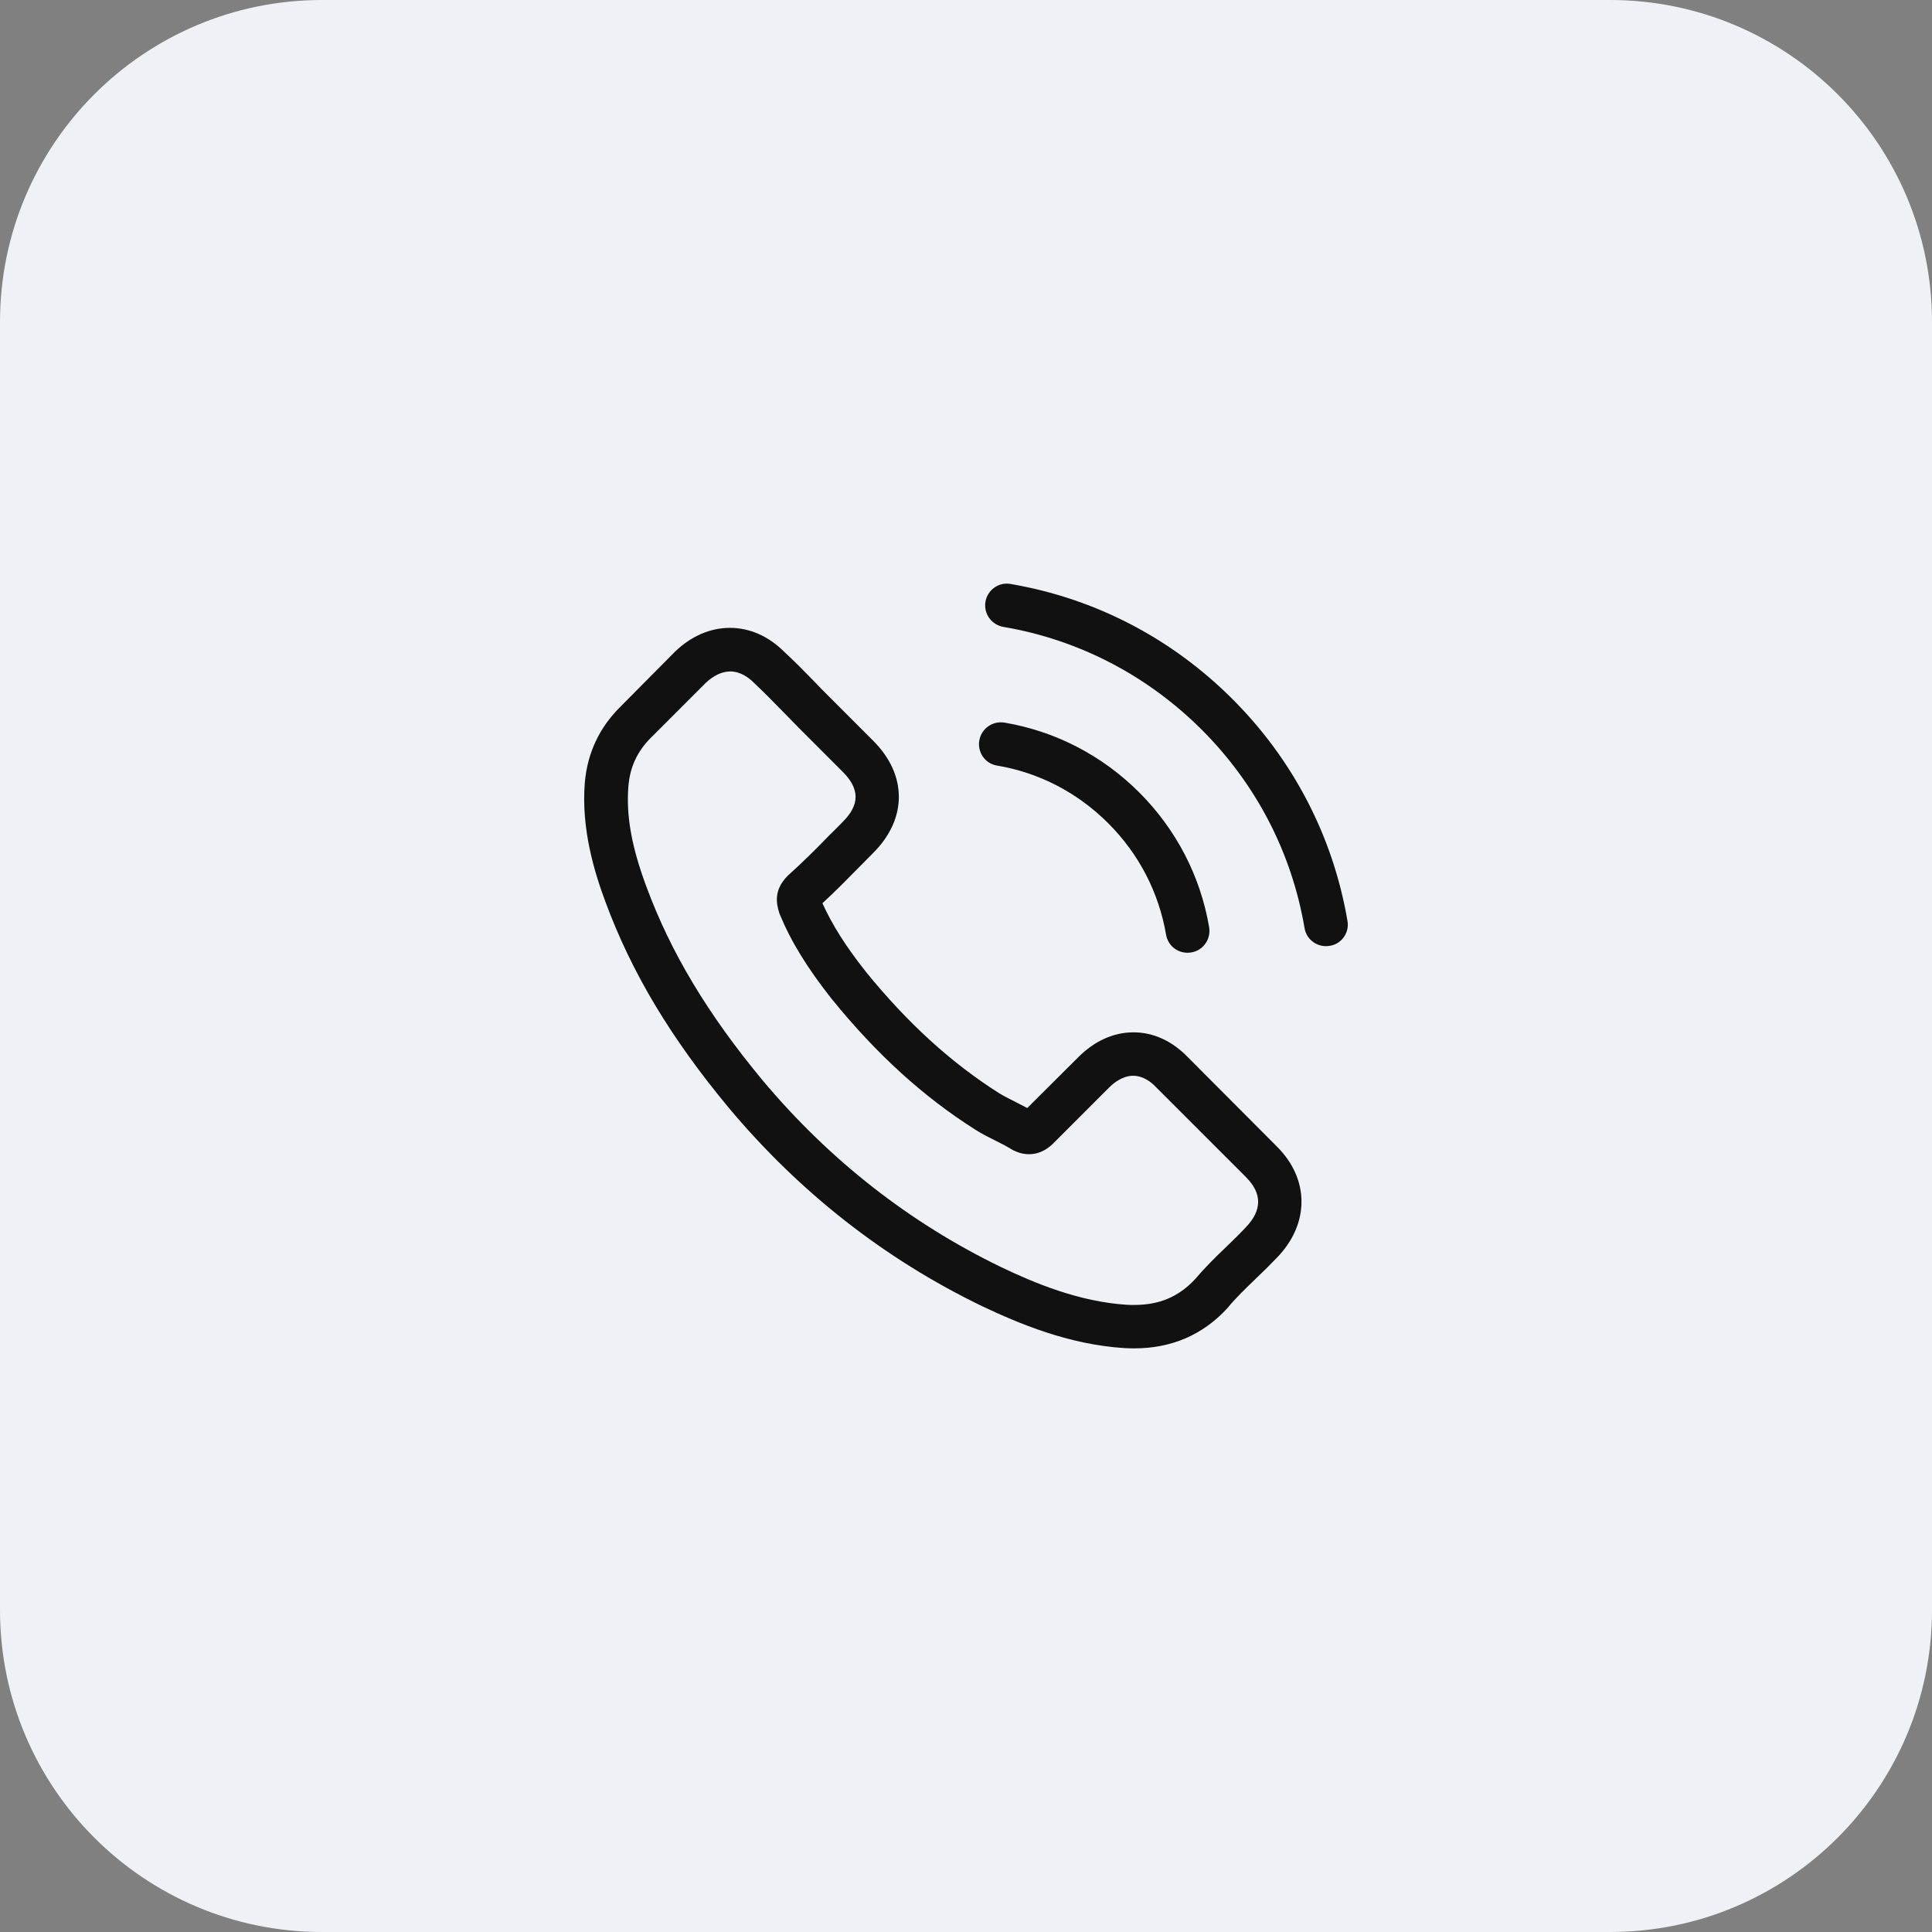 <svg width="48" height="48" viewBox="0 0 48 48" fill="none" xmlns="http://www.w3.org/2000/svg">
<rect x="0" y="0" width="48" height="48" fill="#808080" stroke="none"/>
<path d="M0 8C0 3.582 3.582 0 8 0H40C44.418 0 48 3.582 48 8V40C48 44.418 44.418 48 40 48H8C3.582 48 0 44.418 0 40V8Z" fill="#EEF2F7"/>
<path d="M29.516 26.27C29.127 25.865 28.658 25.648 28.161 25.648C27.667 25.648 27.194 25.861 26.789 26.266L25.522 27.529C25.418 27.473 25.313 27.421 25.213 27.369C25.069 27.296 24.932 27.228 24.816 27.156C23.629 26.402 22.55 25.42 21.516 24.148C21.015 23.515 20.678 22.982 20.433 22.44C20.762 22.139 21.067 21.827 21.363 21.526C21.476 21.414 21.588 21.297 21.7 21.185C22.542 20.343 22.542 19.252 21.7 18.41L20.606 17.315C20.481 17.191 20.353 17.063 20.233 16.934C19.992 16.686 19.739 16.429 19.479 16.189C19.09 15.803 18.625 15.599 18.135 15.599C17.646 15.599 17.173 15.803 16.772 16.189C16.768 16.192 16.768 16.192 16.764 16.197L15.4 17.572C14.887 18.085 14.595 18.711 14.53 19.437C14.434 20.608 14.779 21.698 15.044 22.412C15.693 24.165 16.664 25.789 18.111 27.529C19.868 29.626 21.981 31.282 24.395 32.449C25.317 32.886 26.549 33.404 27.924 33.492C28.008 33.496 28.096 33.5 28.177 33.5C29.103 33.5 29.881 33.167 30.49 32.505C30.494 32.498 30.502 32.493 30.506 32.486C30.715 32.233 30.956 32.004 31.208 31.76C31.381 31.595 31.557 31.423 31.73 31.242C32.127 30.829 32.335 30.348 32.335 29.855C32.335 29.358 32.123 28.88 31.718 28.479L29.516 26.27ZM30.952 30.492C30.948 30.492 30.948 30.497 30.952 30.492C30.795 30.661 30.635 30.813 30.462 30.982C30.202 31.23 29.937 31.491 29.688 31.784C29.283 32.217 28.806 32.421 28.181 32.421C28.12 32.421 28.056 32.421 27.996 32.417C26.805 32.341 25.698 31.876 24.868 31.479C22.599 30.38 20.606 28.82 18.949 26.843C17.582 25.195 16.668 23.671 16.062 22.035C15.689 21.037 15.553 20.259 15.613 19.525C15.653 19.056 15.834 18.667 16.166 18.334L17.534 16.966C17.73 16.782 17.939 16.682 18.143 16.682C18.396 16.682 18.601 16.834 18.729 16.962C18.733 16.966 18.737 16.97 18.741 16.974C18.985 17.203 19.218 17.44 19.463 17.692C19.587 17.821 19.715 17.949 19.844 18.081L20.938 19.176C21.363 19.601 21.363 19.994 20.938 20.419C20.822 20.535 20.71 20.652 20.593 20.764C20.257 21.109 19.936 21.43 19.587 21.742C19.579 21.75 19.571 21.755 19.567 21.762C19.222 22.107 19.286 22.444 19.358 22.673C19.362 22.685 19.366 22.697 19.37 22.709C19.655 23.399 20.056 24.048 20.666 24.822L20.67 24.826C21.776 26.19 22.943 27.252 24.231 28.066C24.395 28.171 24.564 28.255 24.724 28.335C24.868 28.407 25.005 28.475 25.121 28.548C25.137 28.556 25.153 28.568 25.169 28.576C25.305 28.644 25.434 28.676 25.566 28.676C25.899 28.676 26.107 28.467 26.176 28.399L27.547 27.028C27.683 26.891 27.9 26.727 28.152 26.727C28.401 26.727 28.606 26.883 28.73 27.02C28.734 27.024 28.734 27.024 28.738 27.028L30.948 29.237C31.361 29.646 31.361 30.067 30.952 30.492Z" fill="#111111"/>
<path d="M24.768 19.02C25.819 19.196 26.773 19.693 27.535 20.455C28.297 21.217 28.79 22.172 28.971 23.222C29.015 23.487 29.243 23.671 29.504 23.671C29.536 23.671 29.564 23.667 29.596 23.663C29.893 23.615 30.089 23.334 30.041 23.038C29.825 21.767 29.223 20.608 28.305 19.689C27.387 18.771 26.228 18.169 24.956 17.953C24.66 17.905 24.383 18.101 24.331 18.394C24.279 18.687 24.471 18.971 24.768 19.02Z" fill="#111111"/>
<path d="M33.478 22.881C33.121 20.788 32.135 18.883 30.619 17.367C29.103 15.852 27.198 14.865 25.105 14.508C24.812 14.456 24.535 14.657 24.483 14.949C24.435 15.246 24.632 15.523 24.928 15.575C26.797 15.892 28.501 16.778 29.857 18.129C31.212 19.485 32.094 21.189 32.411 23.058C32.455 23.322 32.684 23.507 32.945 23.507C32.977 23.507 33.005 23.503 33.037 23.499C33.33 23.455 33.53 23.174 33.478 22.881Z" fill="#111111"/>
</svg>
